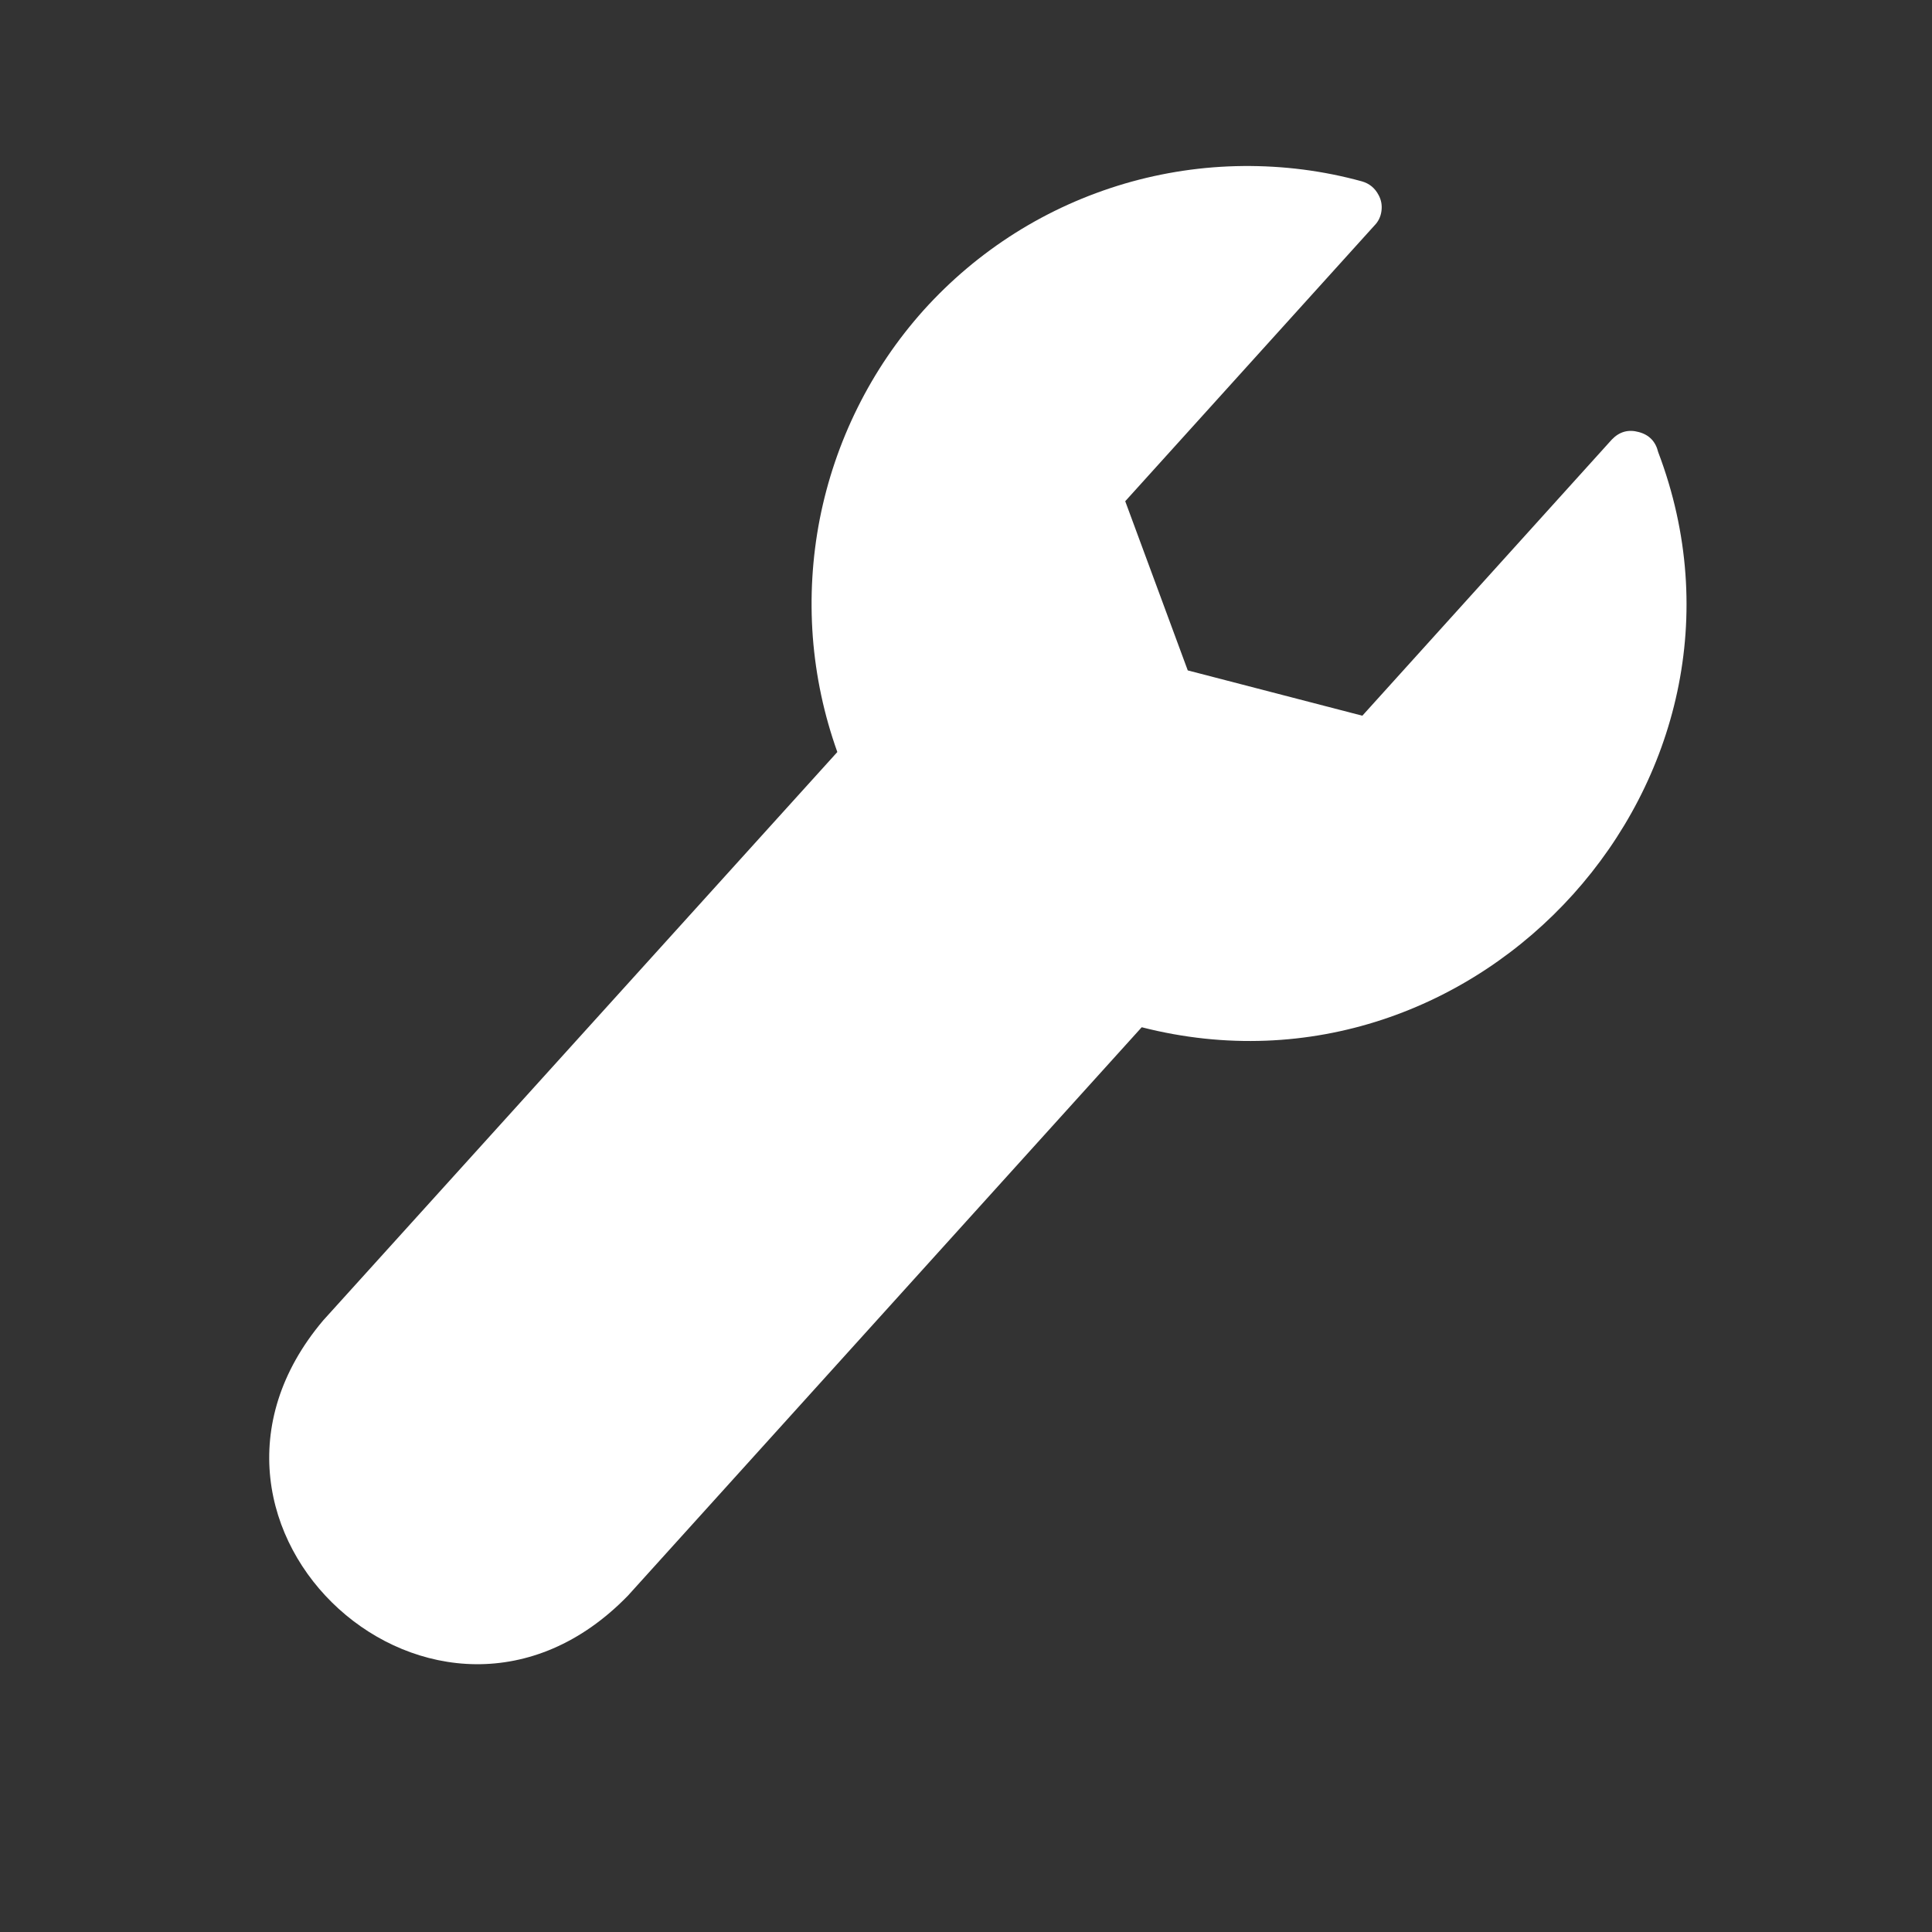 <svg xmlns="http://www.w3.org/2000/svg" xmlns:xlink="http://www.w3.org/1999/xlink" width="80" zoomAndPan="magnify" viewBox="0 0 60 60" height="80" preserveAspectRatio="xMidYMid meet"><rect x="0" y="0" width="60" height="60" fill="#333333" stroke="none"/><path fill="#ffffff" d="M 51.496 14.039 C 51.418 13.715 51.219 13.504 50.895 13.418 C 50.57 13.328 50.293 13.406 50.059 13.648 L 42.309 22.227 L 36.887 20.82 L 34.945 15.566 L 42.68 7.008 C 42.805 6.883 42.879 6.73 42.902 6.555 C 42.926 6.379 42.898 6.211 42.812 6.055 C 42.699 5.84 42.527 5.699 42.297 5.633 C 41.09 5.301 39.859 5.145 38.605 5.156 C 37.355 5.168 36.125 5.352 34.926 5.703 C 33.723 6.059 32.594 6.566 31.531 7.234 C 30.473 7.902 29.523 8.703 28.684 9.633 C 27.863 10.551 27.18 11.559 26.633 12.66 C 26.086 13.762 25.695 14.918 25.457 16.125 C 25.223 17.332 25.152 18.551 25.242 19.777 C 25.336 21.004 25.59 22.195 26.004 23.355 L 10.039 41.004 C 4.602 47.43 13.609 55.629 19.504 49.551 L 35.457 31.902 C 45.941 34.582 55.348 24.176 51.496 14.039 Z M 51.496 14.039 " fill-opacity="1" fill-rule="nonzero"></path></svg>